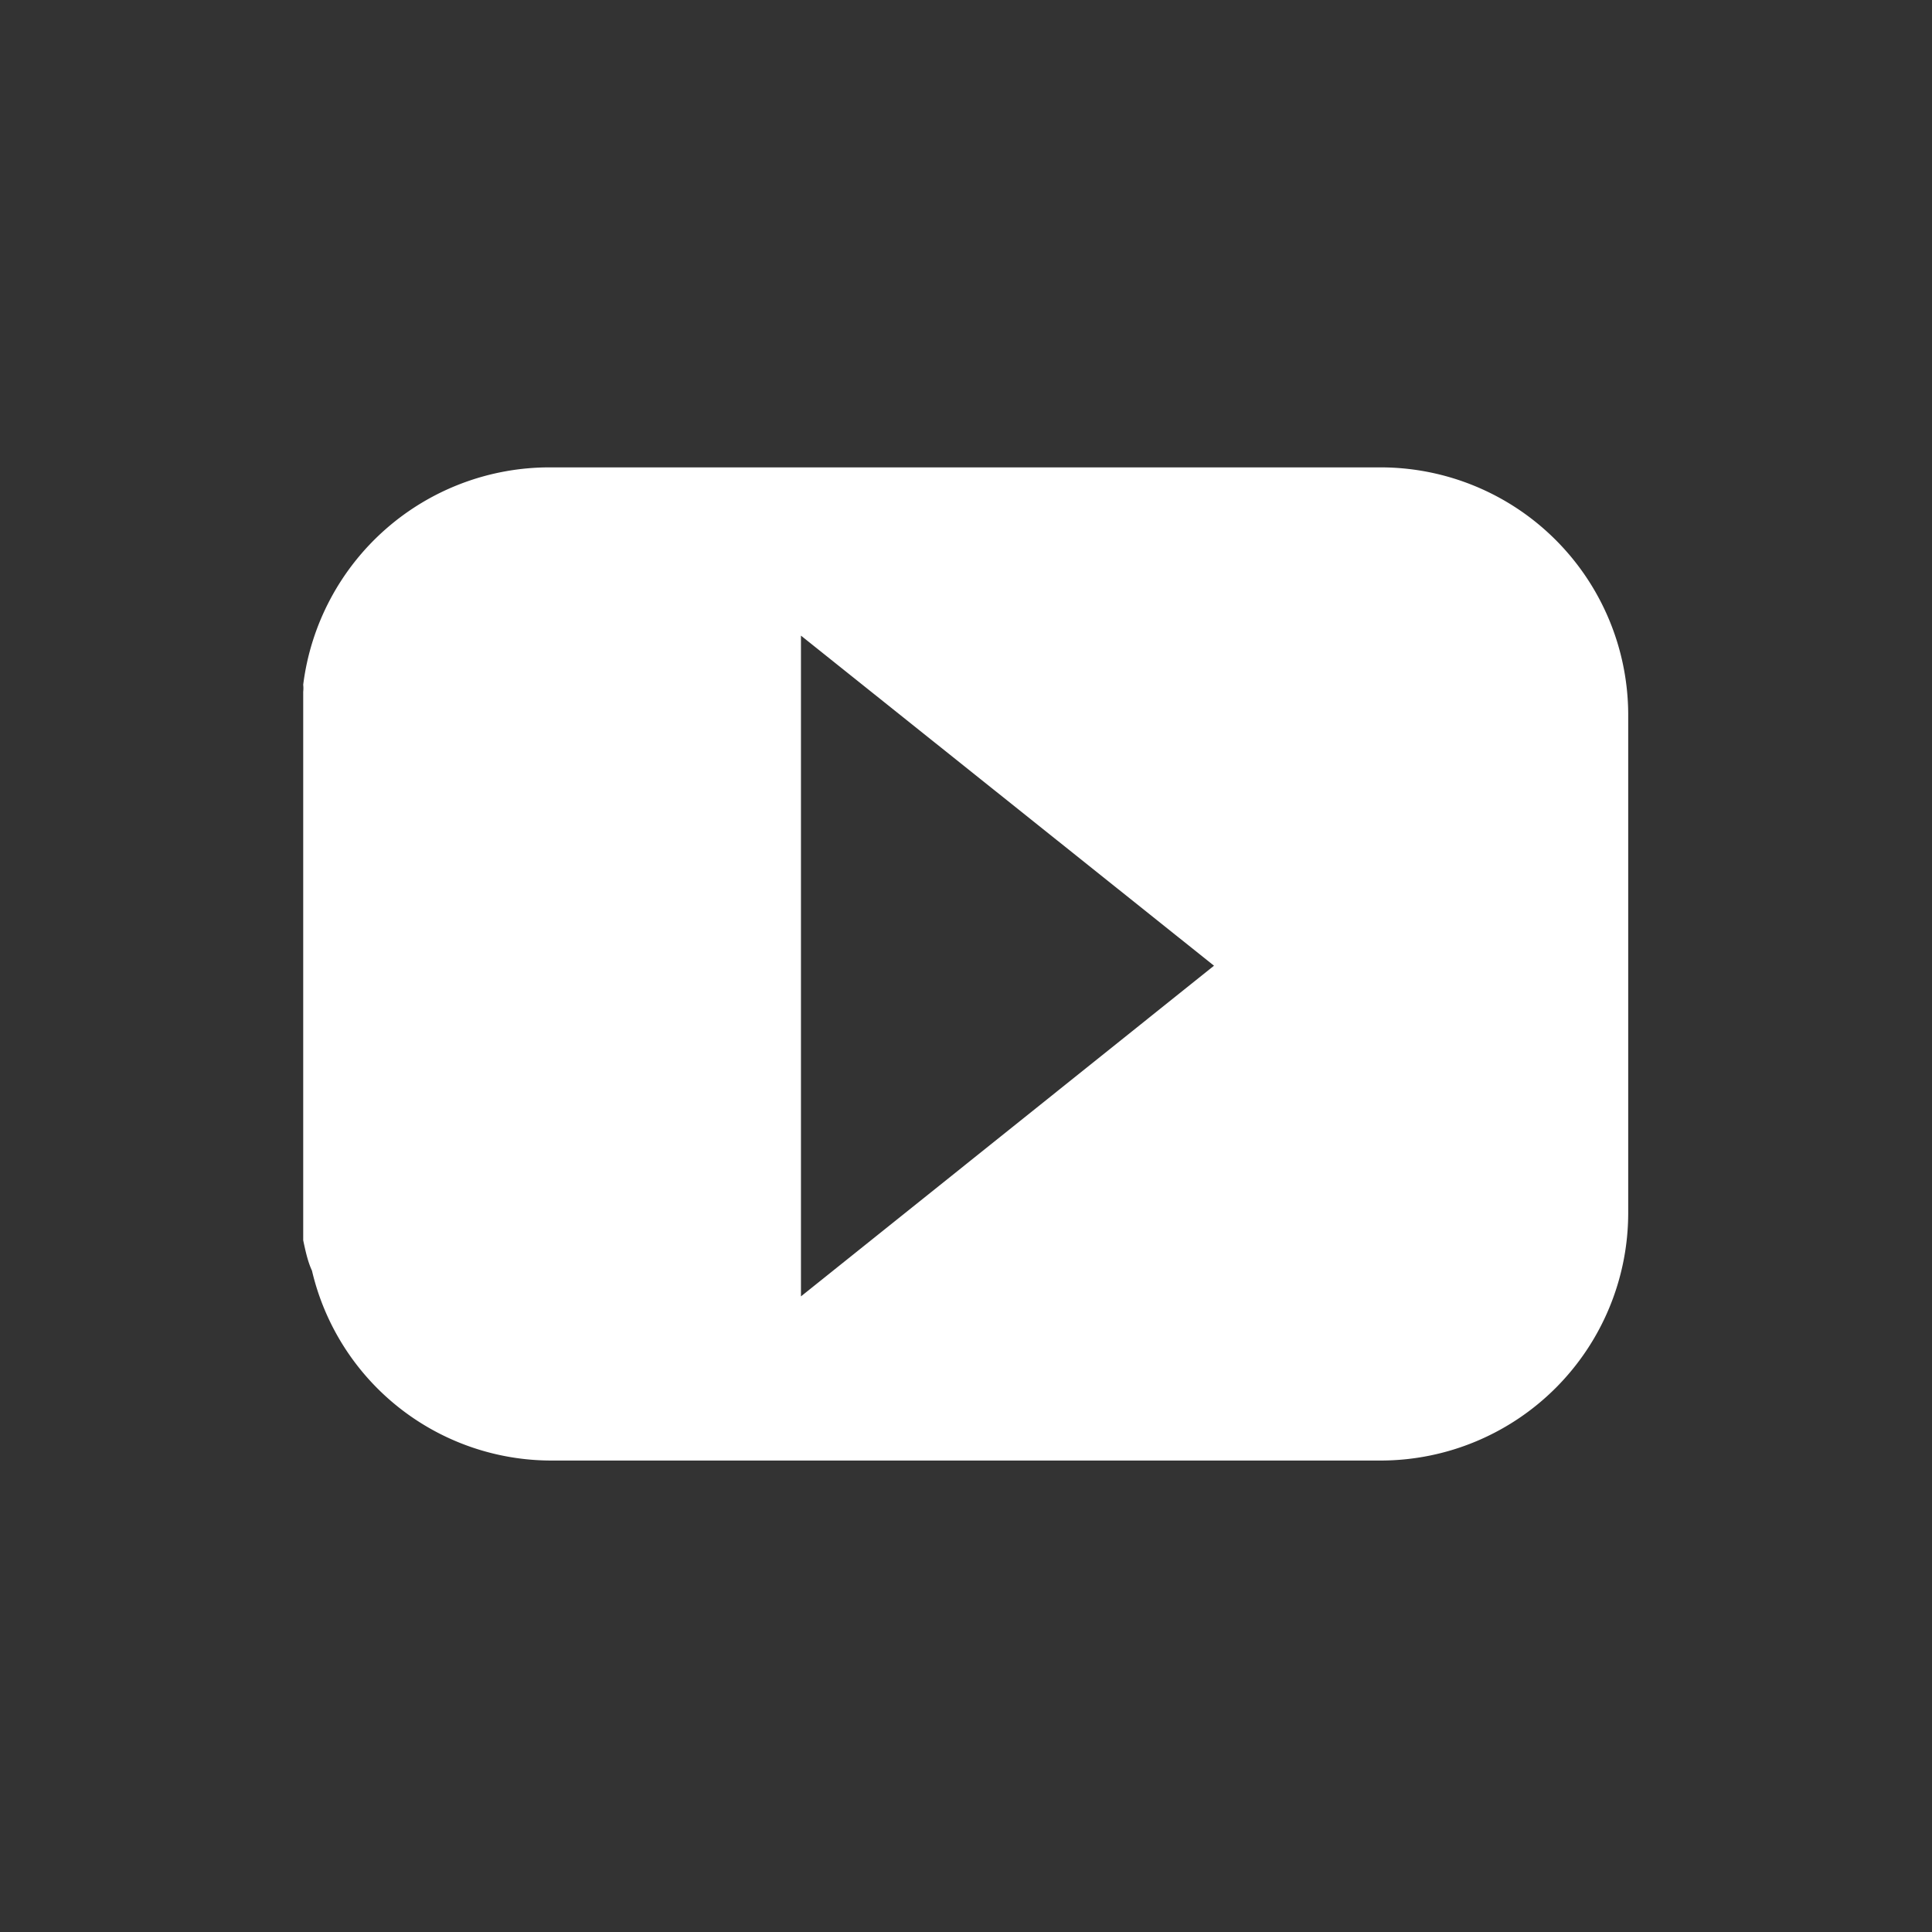 <svg xmlns="http://www.w3.org/2000/svg" viewBox="0 0 33.07 33.07"><rect x="0" y="0" width="33.07" height="33.07" fill="#333333" stroke="none"/><defs><style>.cls-1{fill:#fff;}.cls-2{fill:none;}</style></defs><g id="Capa_2" data-name="Capa 2"><g id="Capa_1-2" data-name="Capa 1"><path class="cls-1" d="M5.19,21.23V11.84a.56.56,0,0,0,0-.12A4.25,4.25,0,0,1,9.42,8H23.63a4.24,4.24,0,0,1,4.24,4.22h0q0,4.28,0,8.55A4.24,4.24,0,0,1,23.65,25h0q-7.1,0-14.21,0a4.21,4.21,0,0,1-4.1-3.25C5.27,21.6,5.23,21.42,5.19,21.23Zm8.52-10.35V22.19l7.07-5.66Z"/><rect class="cls-2" width="33.07" height="33.07"/></g></g></svg>